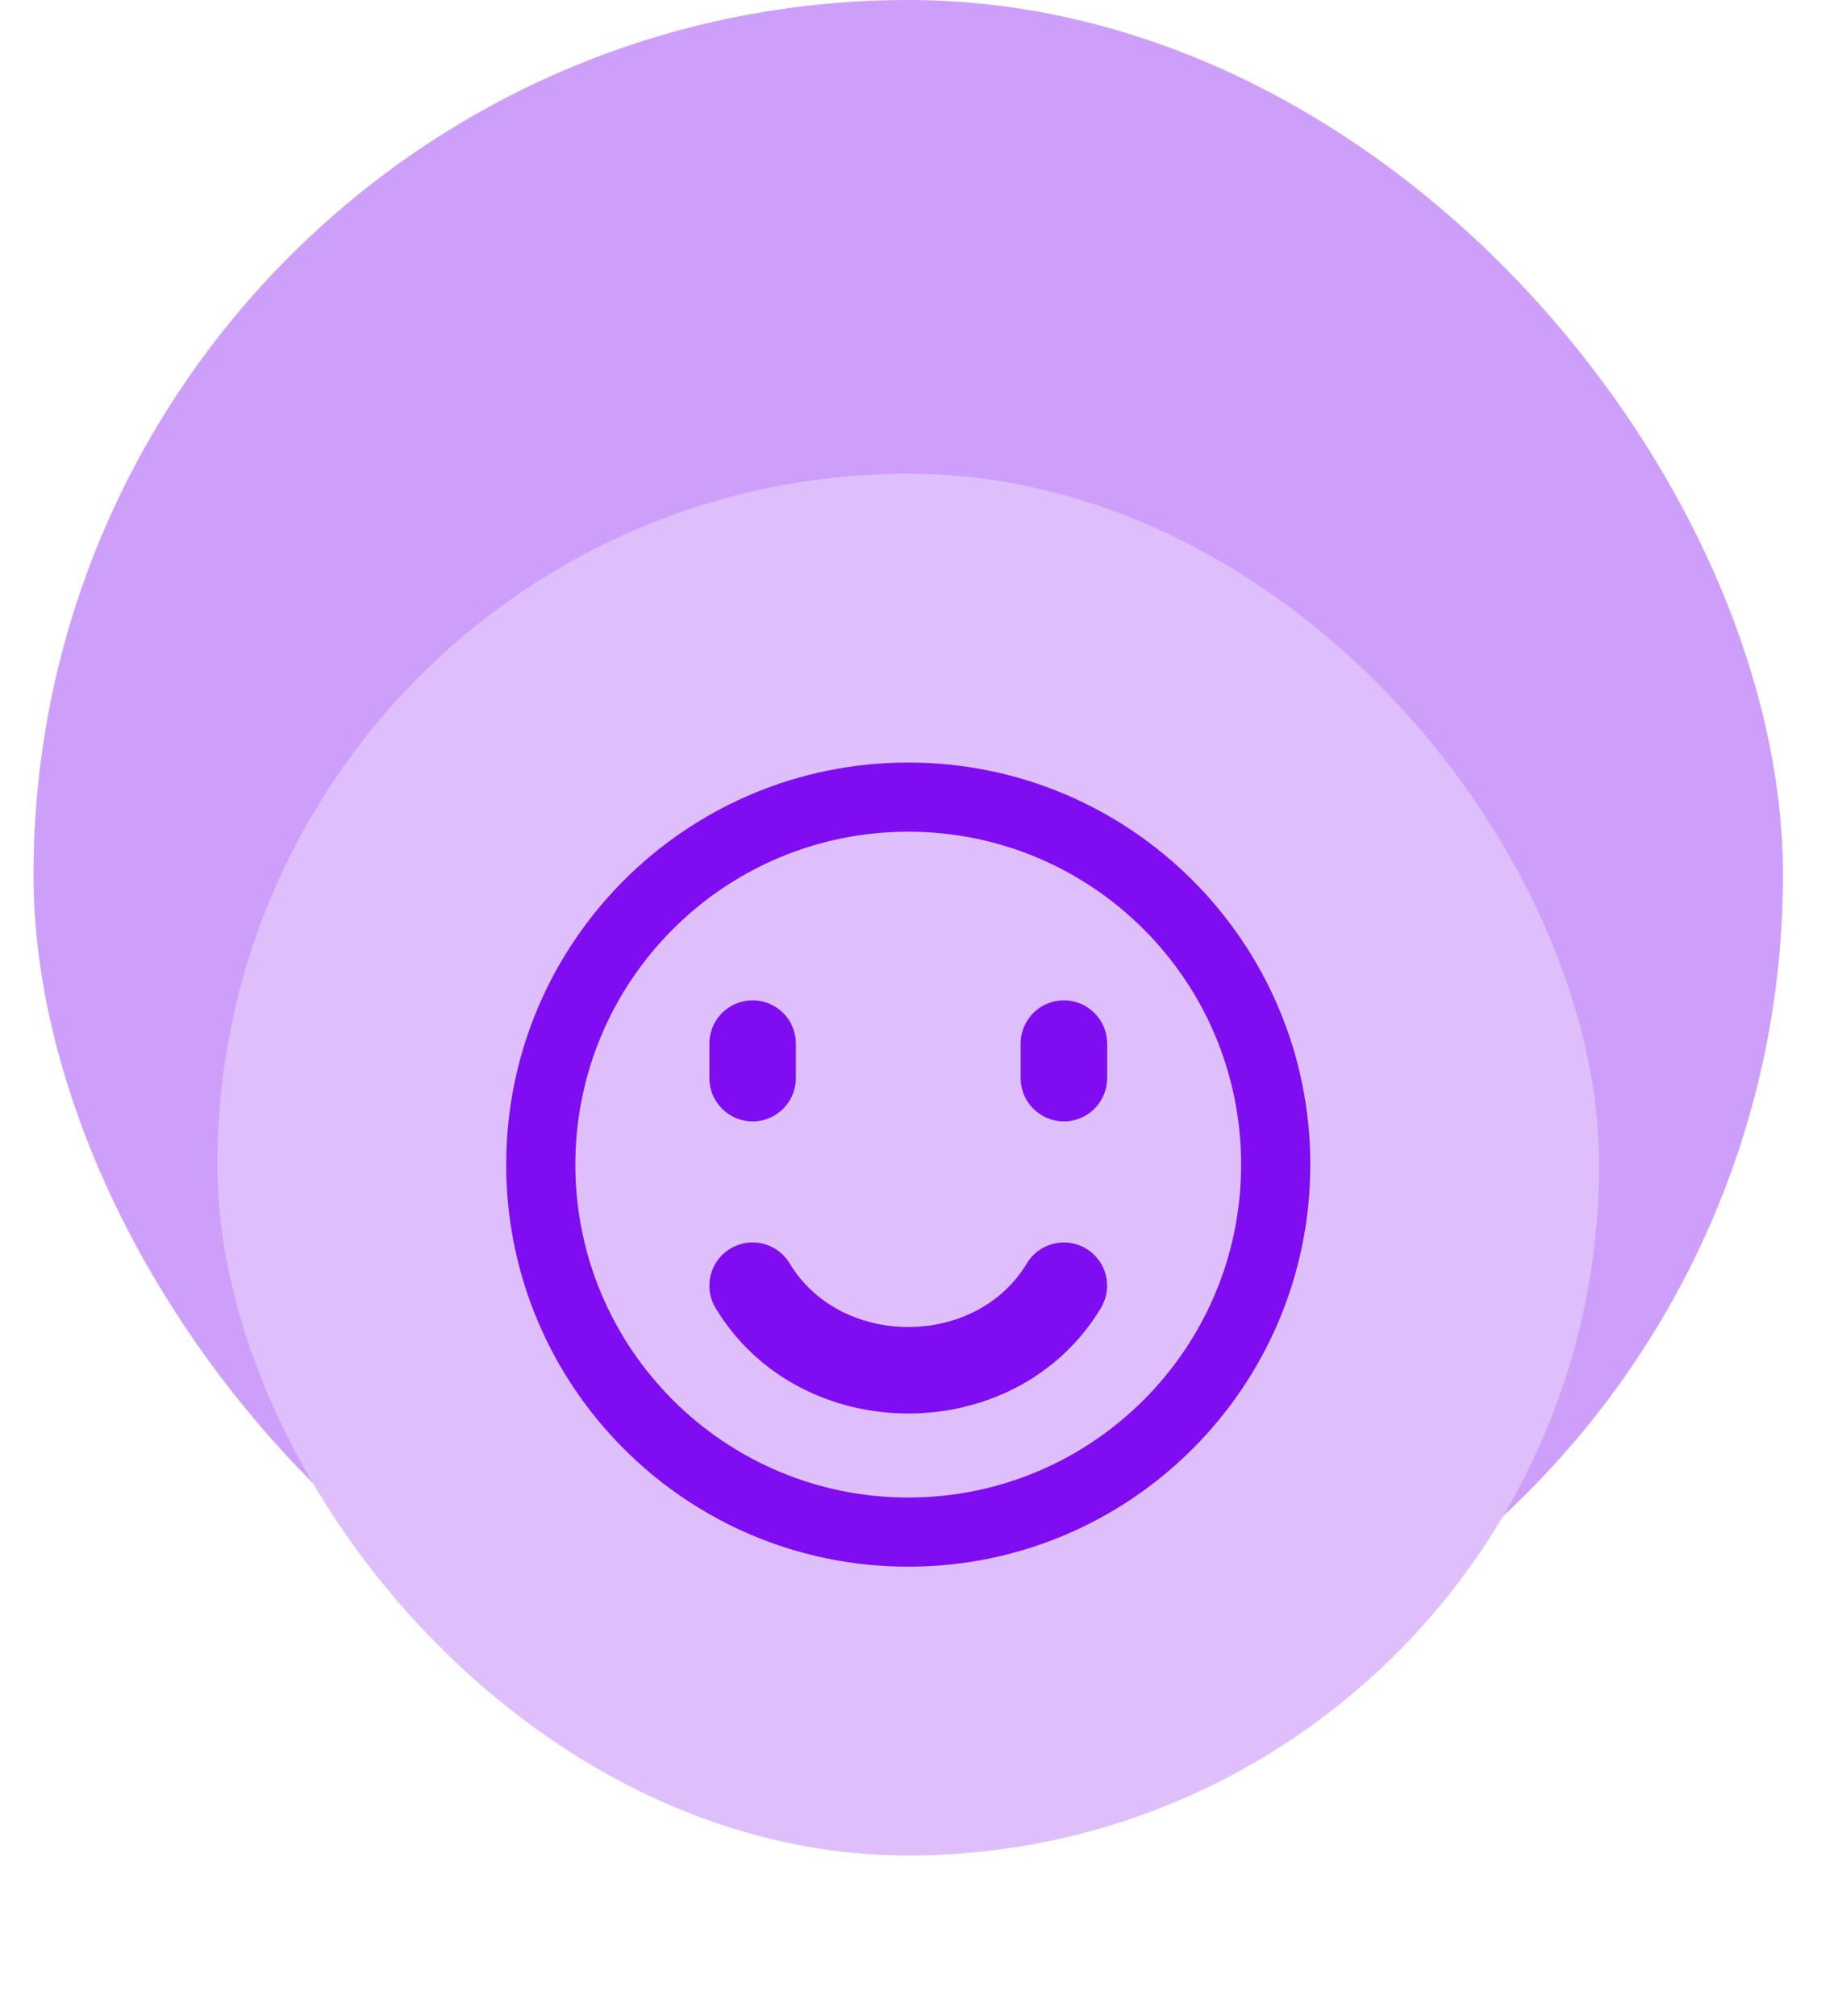 <svg width="62" height="68" viewBox="0 0 62 68" fill="none" xmlns="http://www.w3.org/2000/svg">
<rect x="1.13" width="59.013" height="59.013" rx="29.507" fill="#CD9FFA"/>
<g filter="url(#filter0_dd_4766_1099)">
<rect x="7.333" y="6.203" width="46.608" height="46.608" rx="23.304" fill="#DEBFFC"/>
<g clip-path="url(#clip0_4766_1099)">
<path fill-rule="evenodd" clip-rule="evenodd" d="M19.408 29.507C19.408 23.305 24.435 18.277 30.637 18.277C36.839 18.277 41.866 23.305 41.866 29.507C41.866 35.708 36.839 40.736 30.637 40.736C24.435 40.736 19.408 35.708 19.408 29.507ZM30.637 15.944C23.147 15.944 17.075 22.016 17.075 29.507C17.075 36.997 23.147 43.069 30.637 43.069C38.127 43.069 44.2 36.997 44.2 29.507C44.2 22.016 38.127 15.944 30.637 15.944ZM34.429 25.423C34.429 24.618 35.082 23.965 35.887 23.965C36.693 23.965 37.346 24.618 37.346 25.423V26.59C37.346 27.395 36.693 28.048 35.887 28.048C35.082 28.048 34.429 27.395 34.429 26.59V25.423ZM25.387 23.965C26.193 23.965 26.846 24.618 26.846 25.423V26.59C26.846 27.395 26.193 28.048 25.387 28.048C24.582 28.048 23.929 27.395 23.929 26.59V25.423C23.929 24.618 24.582 23.965 25.387 23.965ZM37.138 34.34C37.552 33.65 37.328 32.754 36.637 32.34C35.947 31.925 35.051 32.149 34.637 32.84C32.92 35.7 28.356 35.7 26.637 32.839C26.222 32.148 25.326 31.925 24.636 32.34C23.946 32.755 23.722 33.651 24.137 34.341C26.988 39.086 34.287 39.092 37.138 34.34Z" fill="#800CF2"/>
</g>
</g>
<defs>
<filter id="filter0_dd_4766_1099" x="-7.39098e-06" y="6.203" width="61.274" height="61.274" filterUnits="userSpaceOnUse" color-interpolation-filters="sRGB">
<feFlood flood-opacity="0" result="BackgroundImageFix"/>
<feColorMatrix in="SourceAlpha" type="matrix" values="0 0 0 0 0 0 0 0 0 0 0 0 0 0 0 0 0 0 127 0" result="hardAlpha"/>
<feMorphology radius="1.222" operator="erode" in="SourceAlpha" result="effect1_dropShadow_4766_1099"/>
<feOffset dy="2.444"/>
<feGaussianBlur stdDeviation="1.833"/>
<feColorMatrix type="matrix" values="0 0 0 0 0.063 0 0 0 0 0.094 0 0 0 0 0.157 0 0 0 0.03 0"/>
<feBlend mode="normal" in2="BackgroundImageFix" result="effect1_dropShadow_4766_1099"/>
<feColorMatrix in="SourceAlpha" type="matrix" values="0 0 0 0 0 0 0 0 0 0 0 0 0 0 0 0 0 0 127 0" result="hardAlpha"/>
<feMorphology radius="2.444" operator="erode" in="SourceAlpha" result="effect2_dropShadow_4766_1099"/>
<feOffset dy="7.333"/>
<feGaussianBlur stdDeviation="4.889"/>
<feColorMatrix type="matrix" values="0 0 0 0 0.063 0 0 0 0 0.094 0 0 0 0 0.157 0 0 0 0.08 0"/>
<feBlend mode="normal" in2="effect1_dropShadow_4766_1099" result="effect2_dropShadow_4766_1099"/>
<feBlend mode="normal" in="SourceGraphic" in2="effect2_dropShadow_4766_1099" result="shape"/>
</filter>
<clipPath id="clip0_4766_1099">
<rect width="28" height="28" fill="white" transform="translate(16.637 15.507)"/>
</clipPath>
</defs>
</svg>
